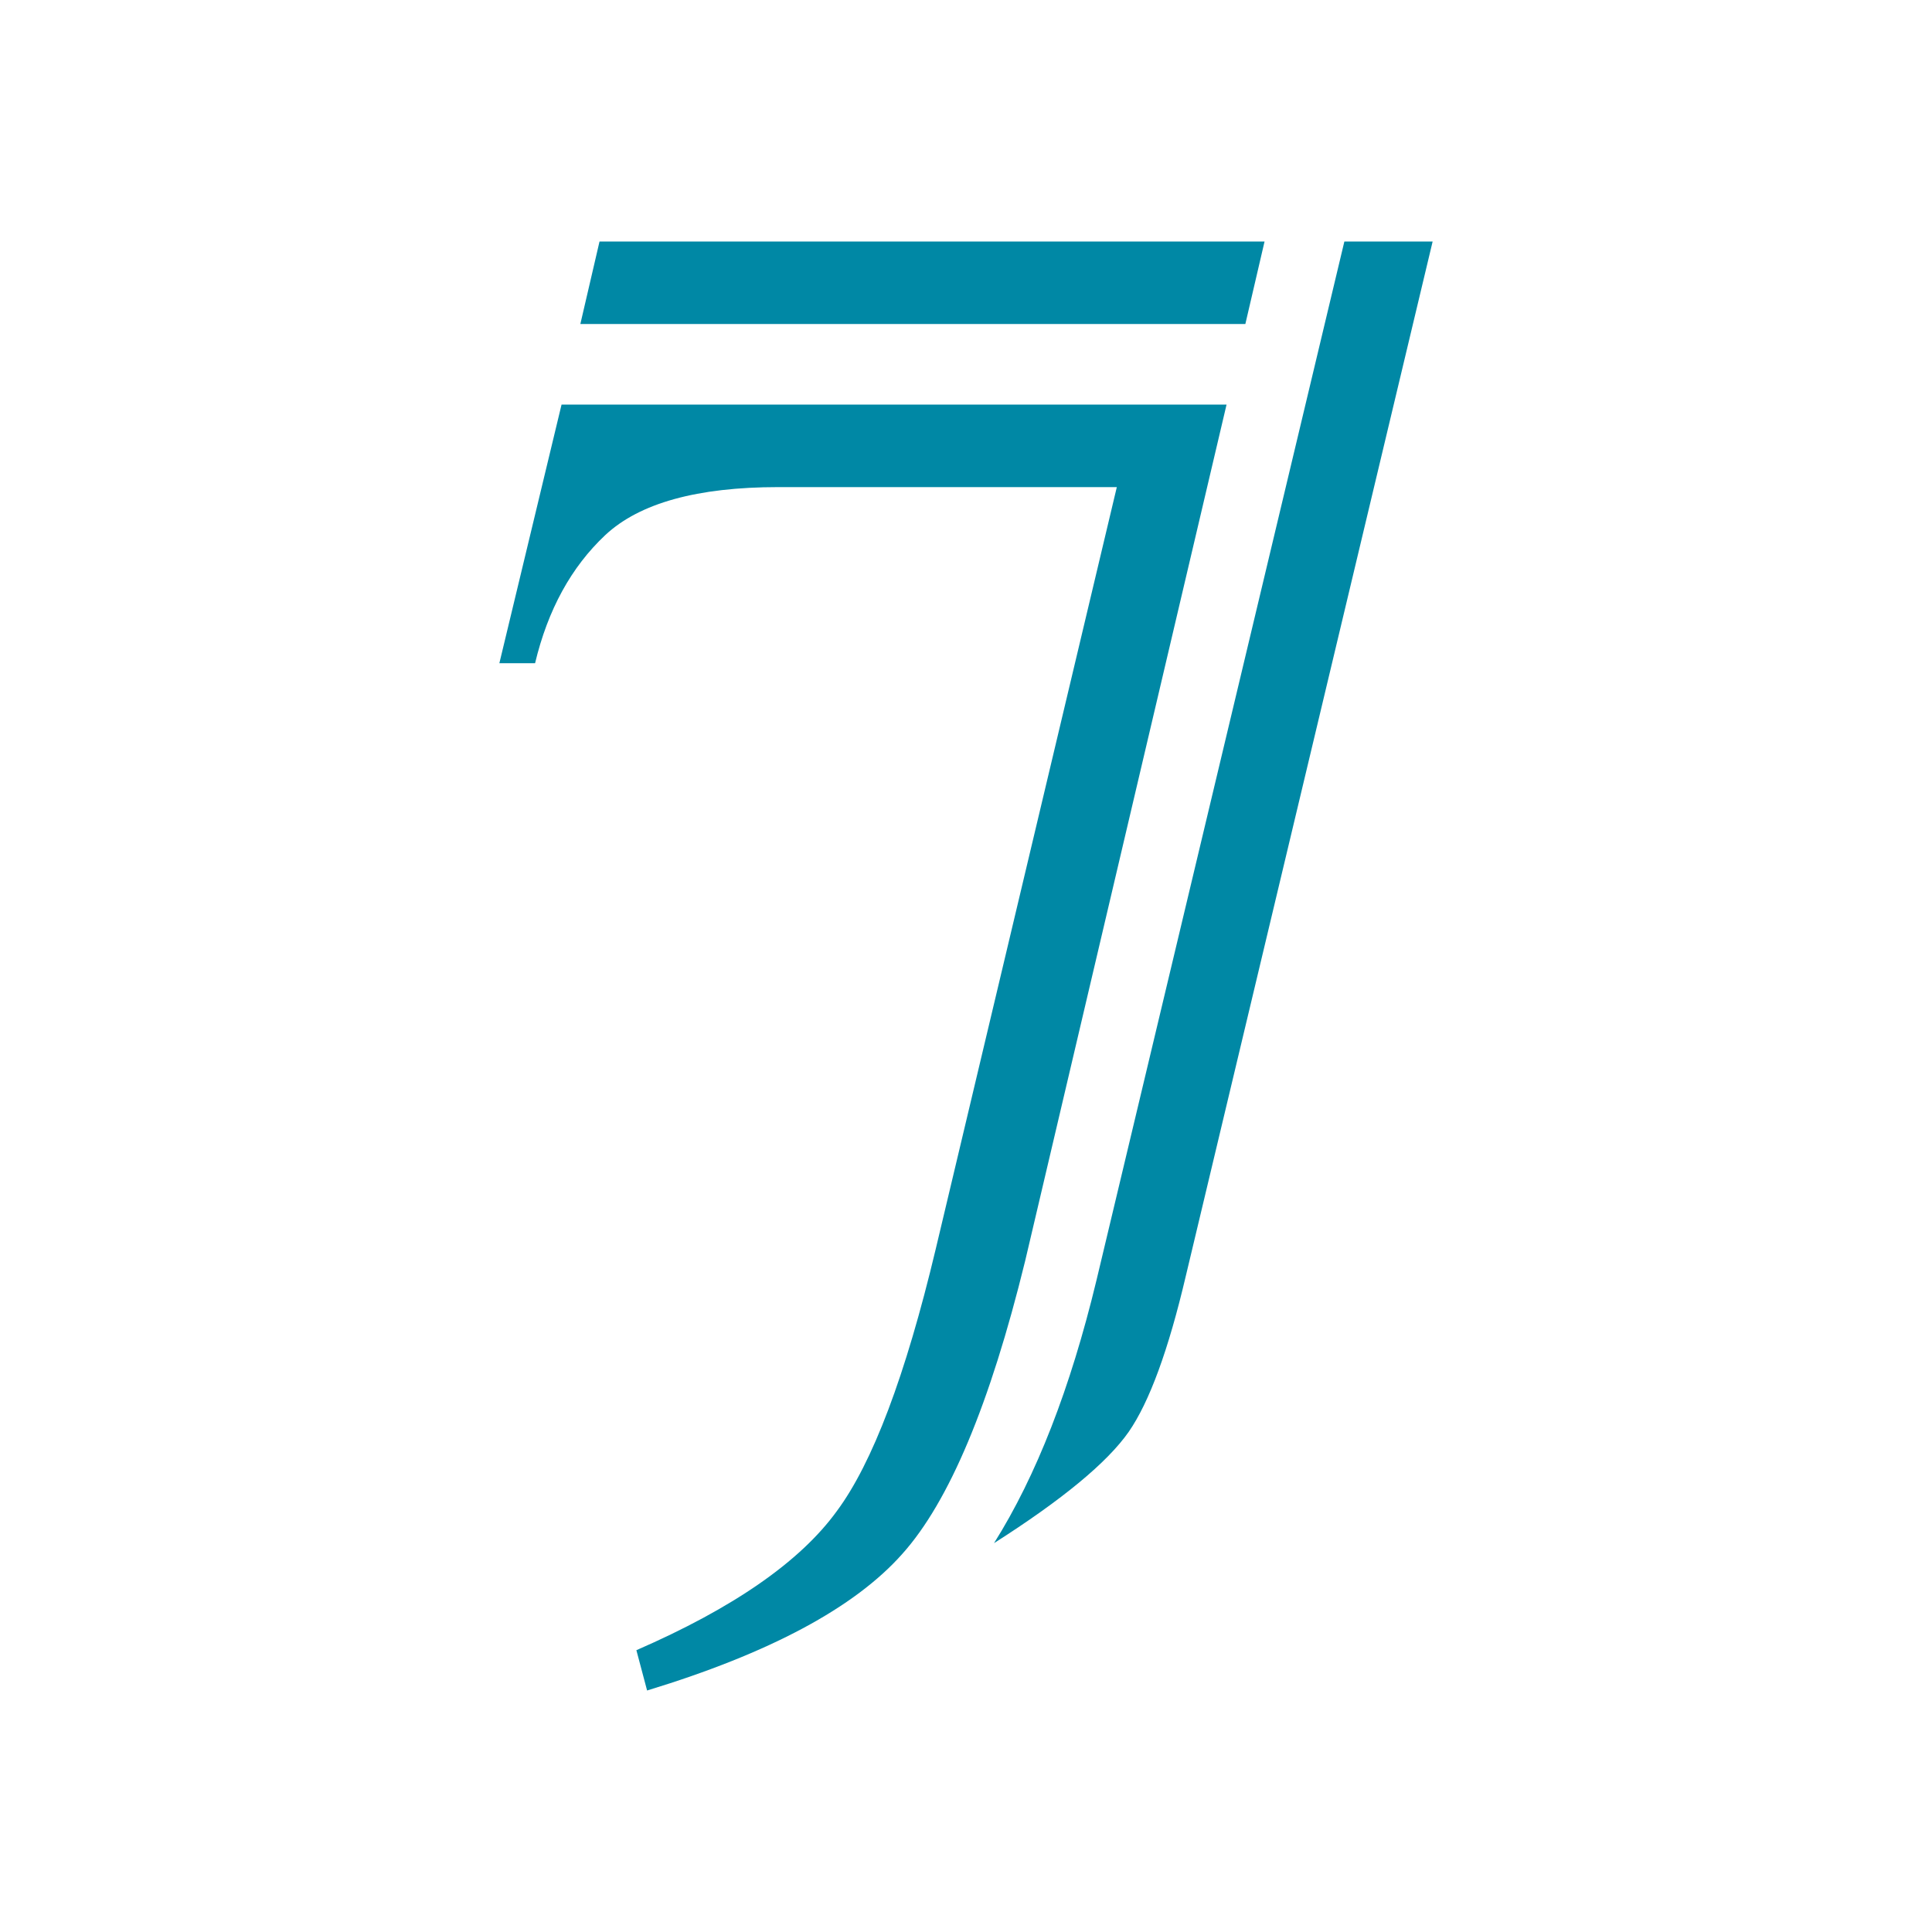 ﻿<?xml version="1.0" encoding="utf-8"?>
<!DOCTYPE svg PUBLIC "-//W3C//DTD SVG 1.1//EN" "http://www.w3.org/Graphics/SVG/1.1/DTD/svg11.dtd">
<svg xmlns="http://www.w3.org/2000/svg" xmlns:xlink="http://www.w3.org/1999/xlink" version="1.1" baseProfile="full" width="64" height="64" viewBox="0 0 64.00 64.00" enable-background="new 0 0 64.00 64.00" xml:space="preserve">
	<g>
		<path fill="#0088A5" fill-opacity="1" stroke-width="0.32" stroke-linejoin="round" d="M 16.542,21.97L 18.602,13.403L 40.631,13.403L 33.958,41.776C 32.797,46.513 31.441,49.746 29.89,51.475C 28.314,53.254 25.496,54.763 21.436,56L 21.081,54.665C 24.292,53.267 26.504,51.733 27.716,50.064C 28.902,48.47 29.996,45.576 30.996,41.381L 36.996,16.136L 25.784,16.136C 23.098,16.136 21.186,16.665 20.051,17.725C 18.924,18.784 18.148,20.199 17.725,21.97L 16.542,21.97 Z M 36.322,42.411L 44.534,8L 47.458,8L 39.284,42.258C 38.708,44.716 38.076,46.441 37.39,47.432C 36.678,48.449 35.191,49.678 32.928,51.119C 34.326,48.898 35.458,45.996 36.322,42.411 Z M 41.254,10.733L 19.225,10.733L 19.86,8L 41.89,8L 41.254,10.733 Z "/>
	</g>
</svg>
